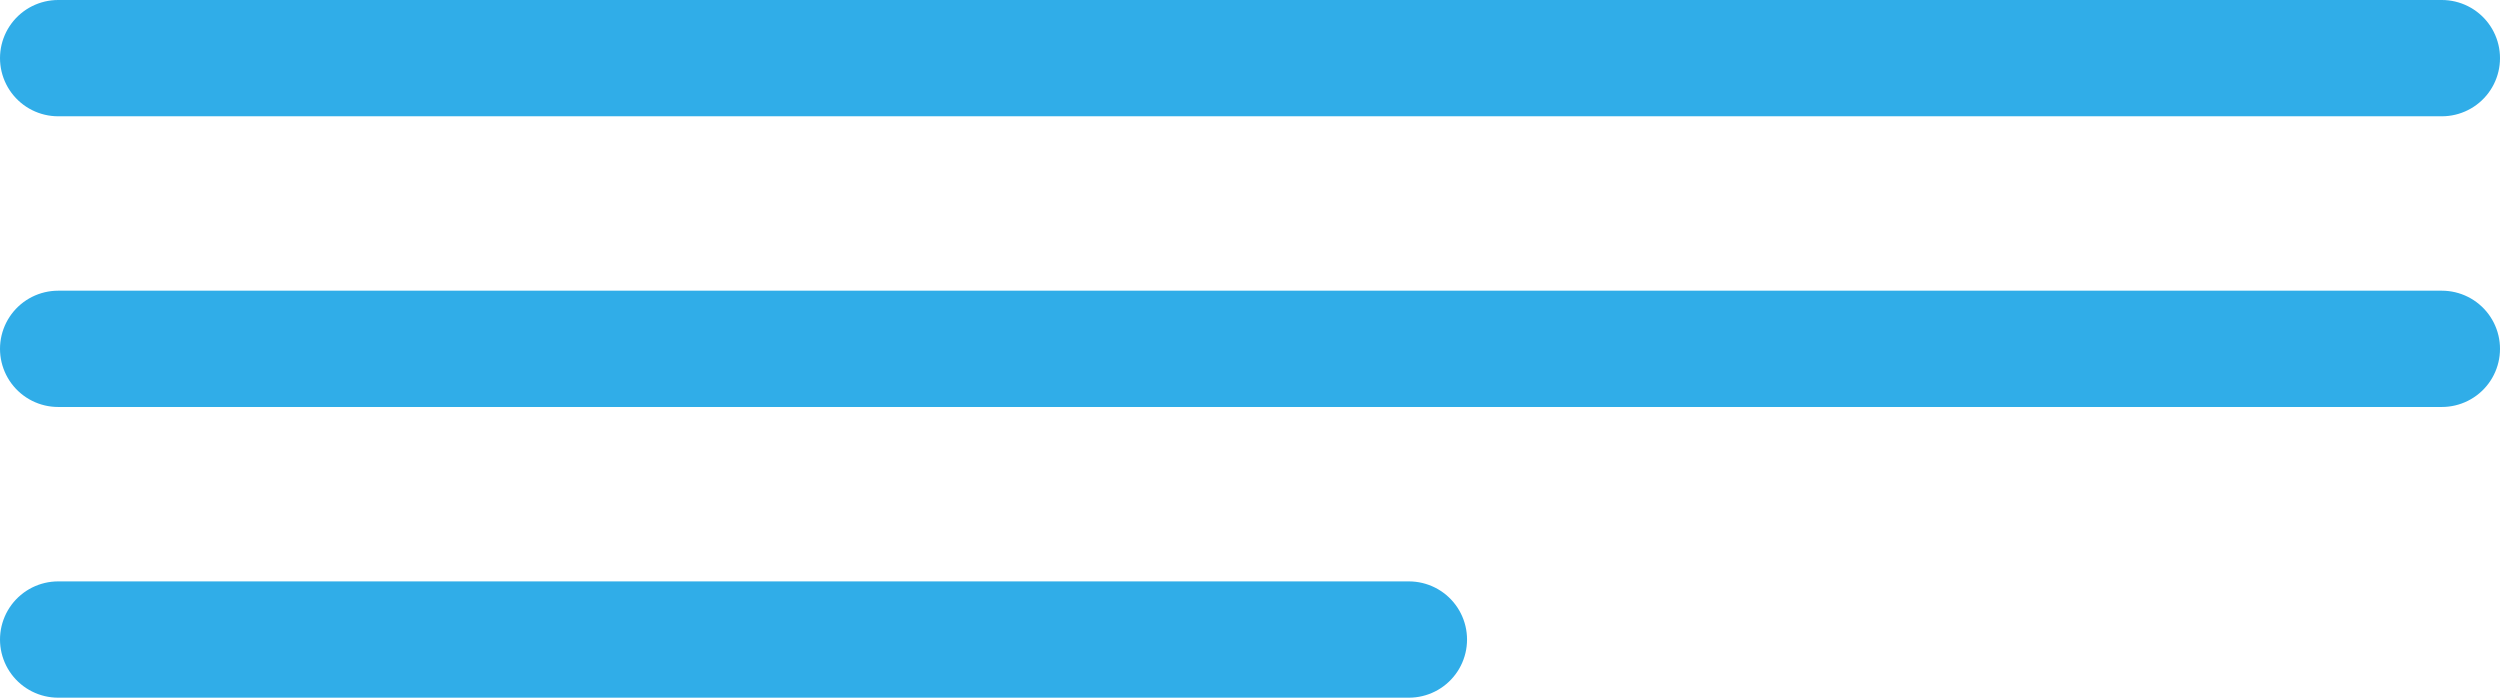 <?xml version="1.0" encoding="UTF-8"?> <svg xmlns="http://www.w3.org/2000/svg" width="43" height="12" viewBox="0 0 43 12" fill="none"> <path d="M1 1H42" stroke="#30ADE8" stroke-width="2" stroke-linecap="round"></path> <path d="M1 6H42" stroke="#30ADE8" stroke-width="2" stroke-linecap="round"></path> <path d="M1 11H24.233" stroke="#30ADE8" stroke-width="2" stroke-linecap="round"></path> </svg> 